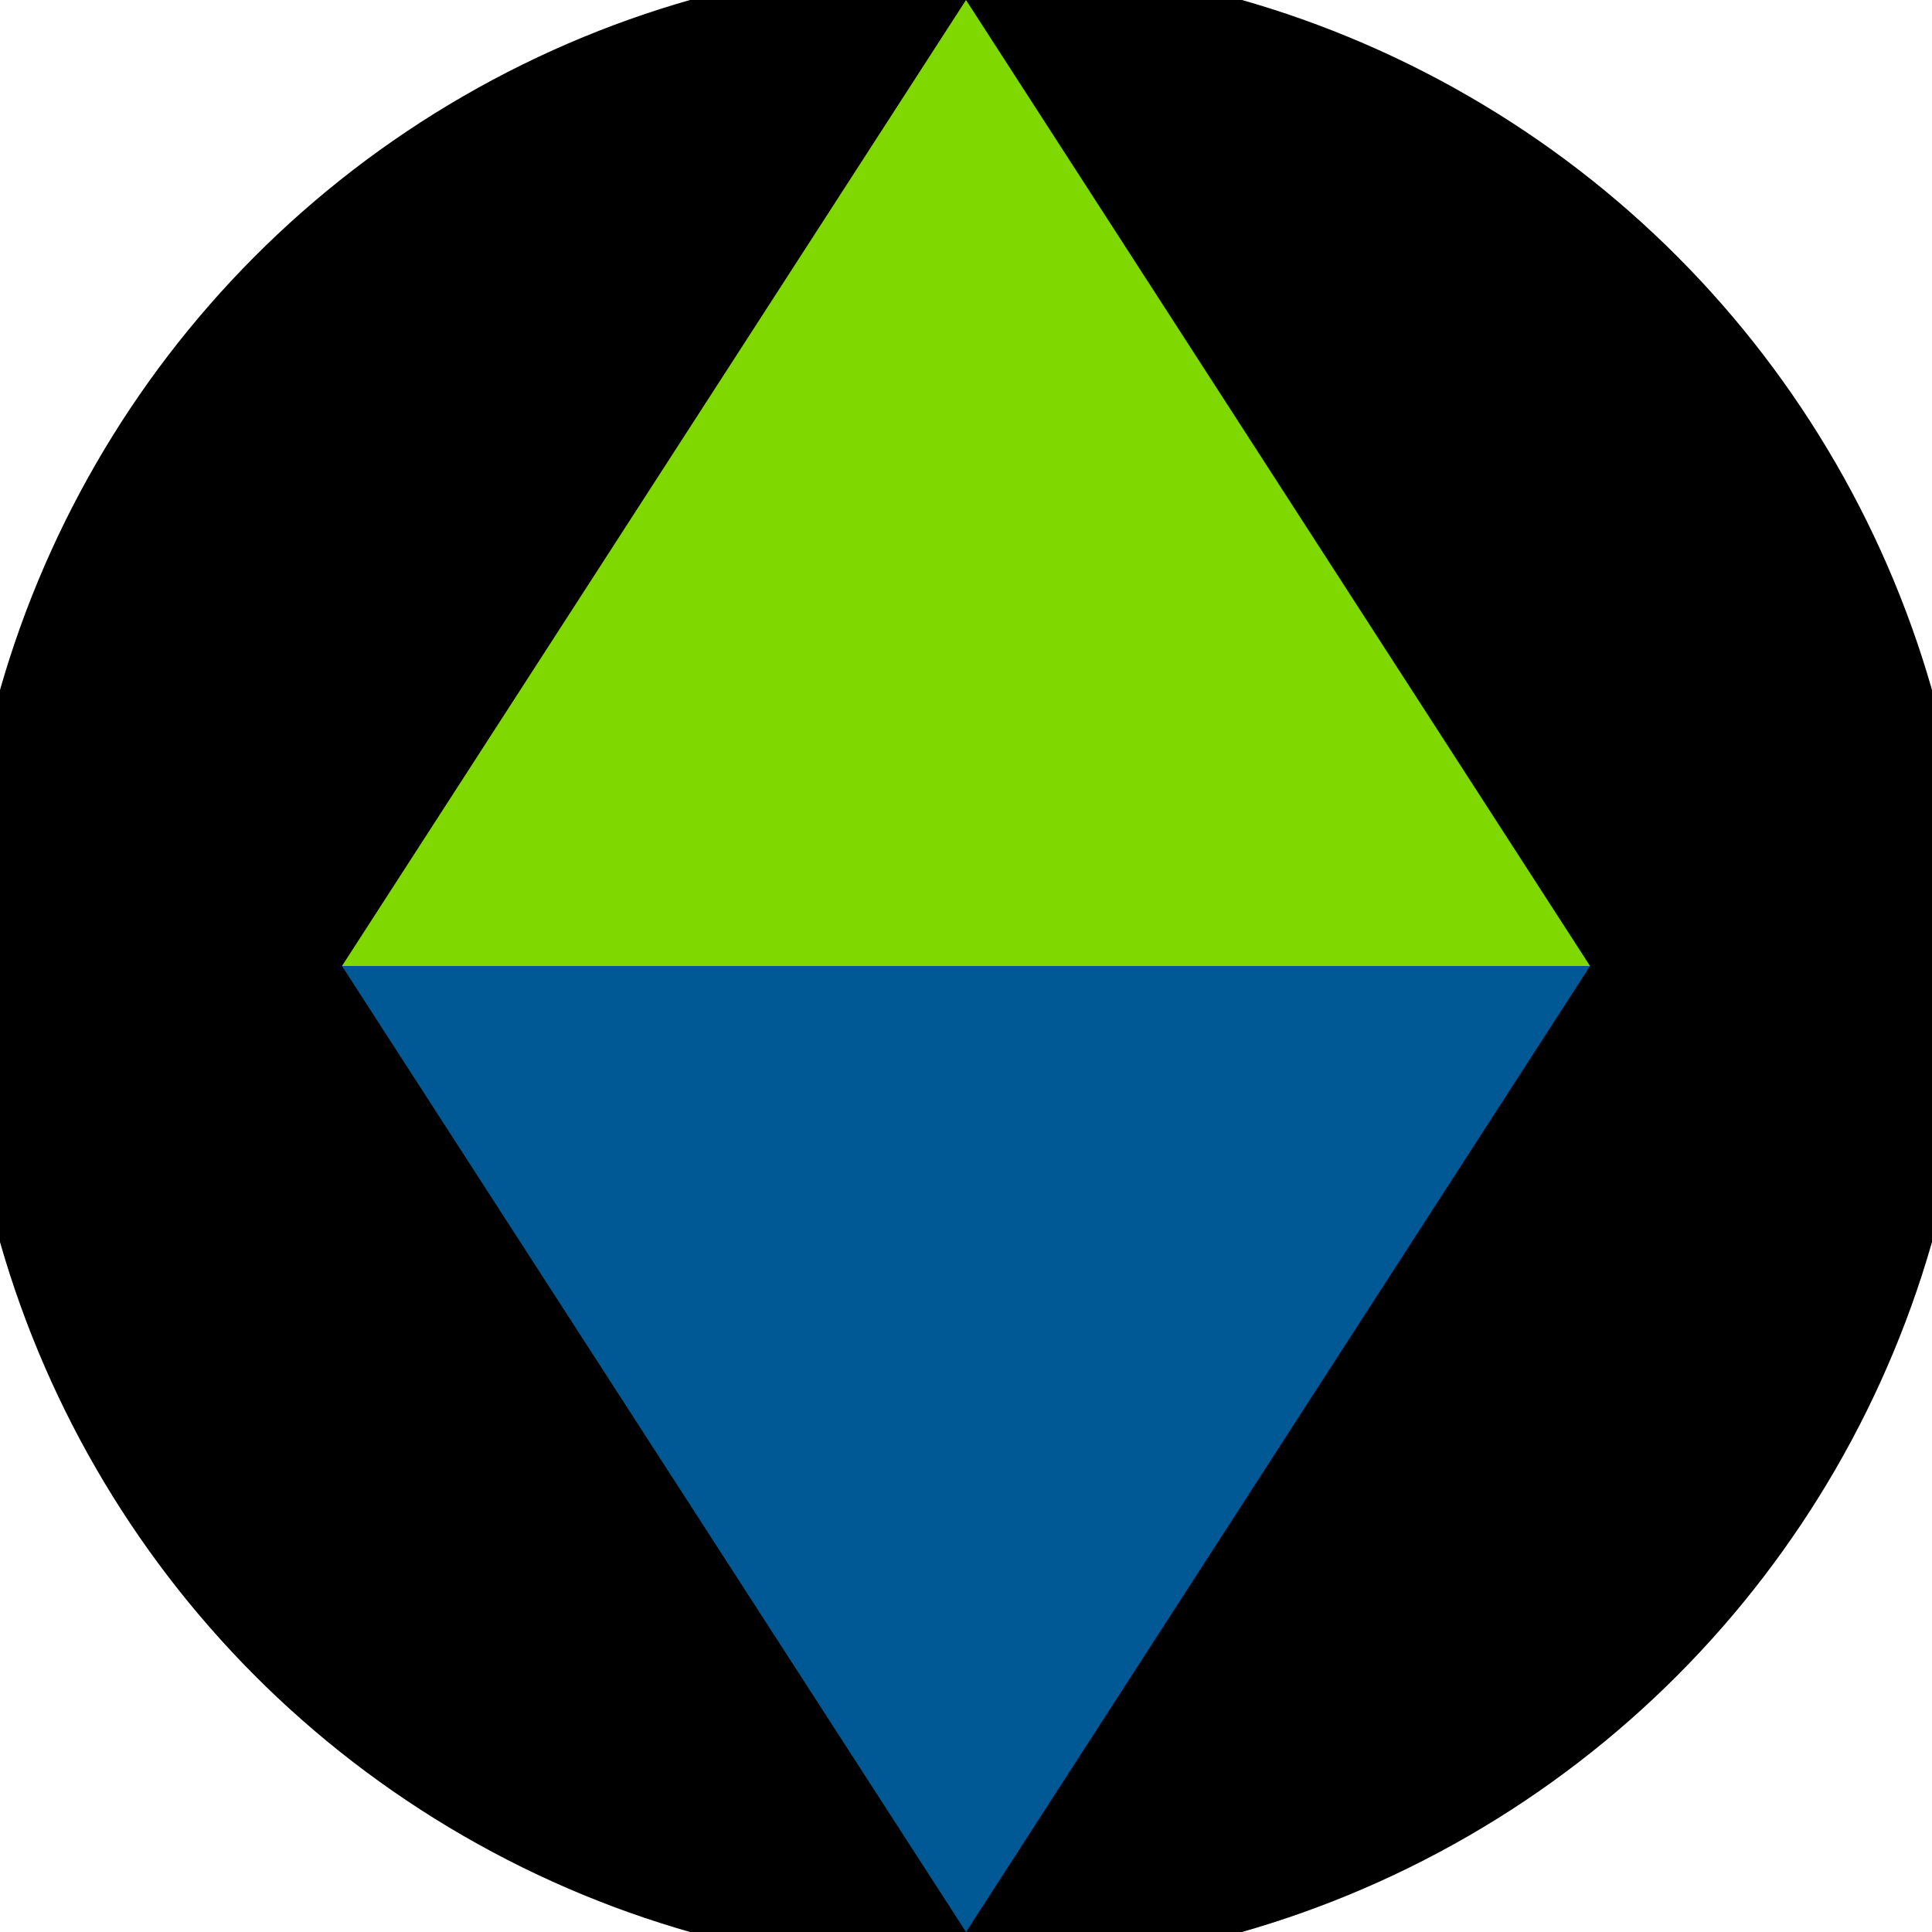 <svg xmlns="http://www.w3.org/2000/svg" width="128" height="128" viewBox="0 0 100 100" shape-rendering="geometricPrecision">
                            <defs>
                                <clipPath id="clip">
                                    <circle cx="50" cy="50" r="52" />
                                    <!--<rect x="0" y="0" width="100" height="100"/>-->
                                </clipPath>
                            </defs>
                            <g transform="rotate(0 50 50)">
                            <rect x="0" y="0" width="100" height="100" fill="#000000" clip-path="url(#clip)"/><path d="M 50 100 L 17.7 50 H 82.3 Z" fill="#005994" clip-path="url(#clip)"/><path d="M 17.7 50 H 82.3 L 50 0 Z" fill="#7fd800" clip-path="url(#clip)"/></g></svg>